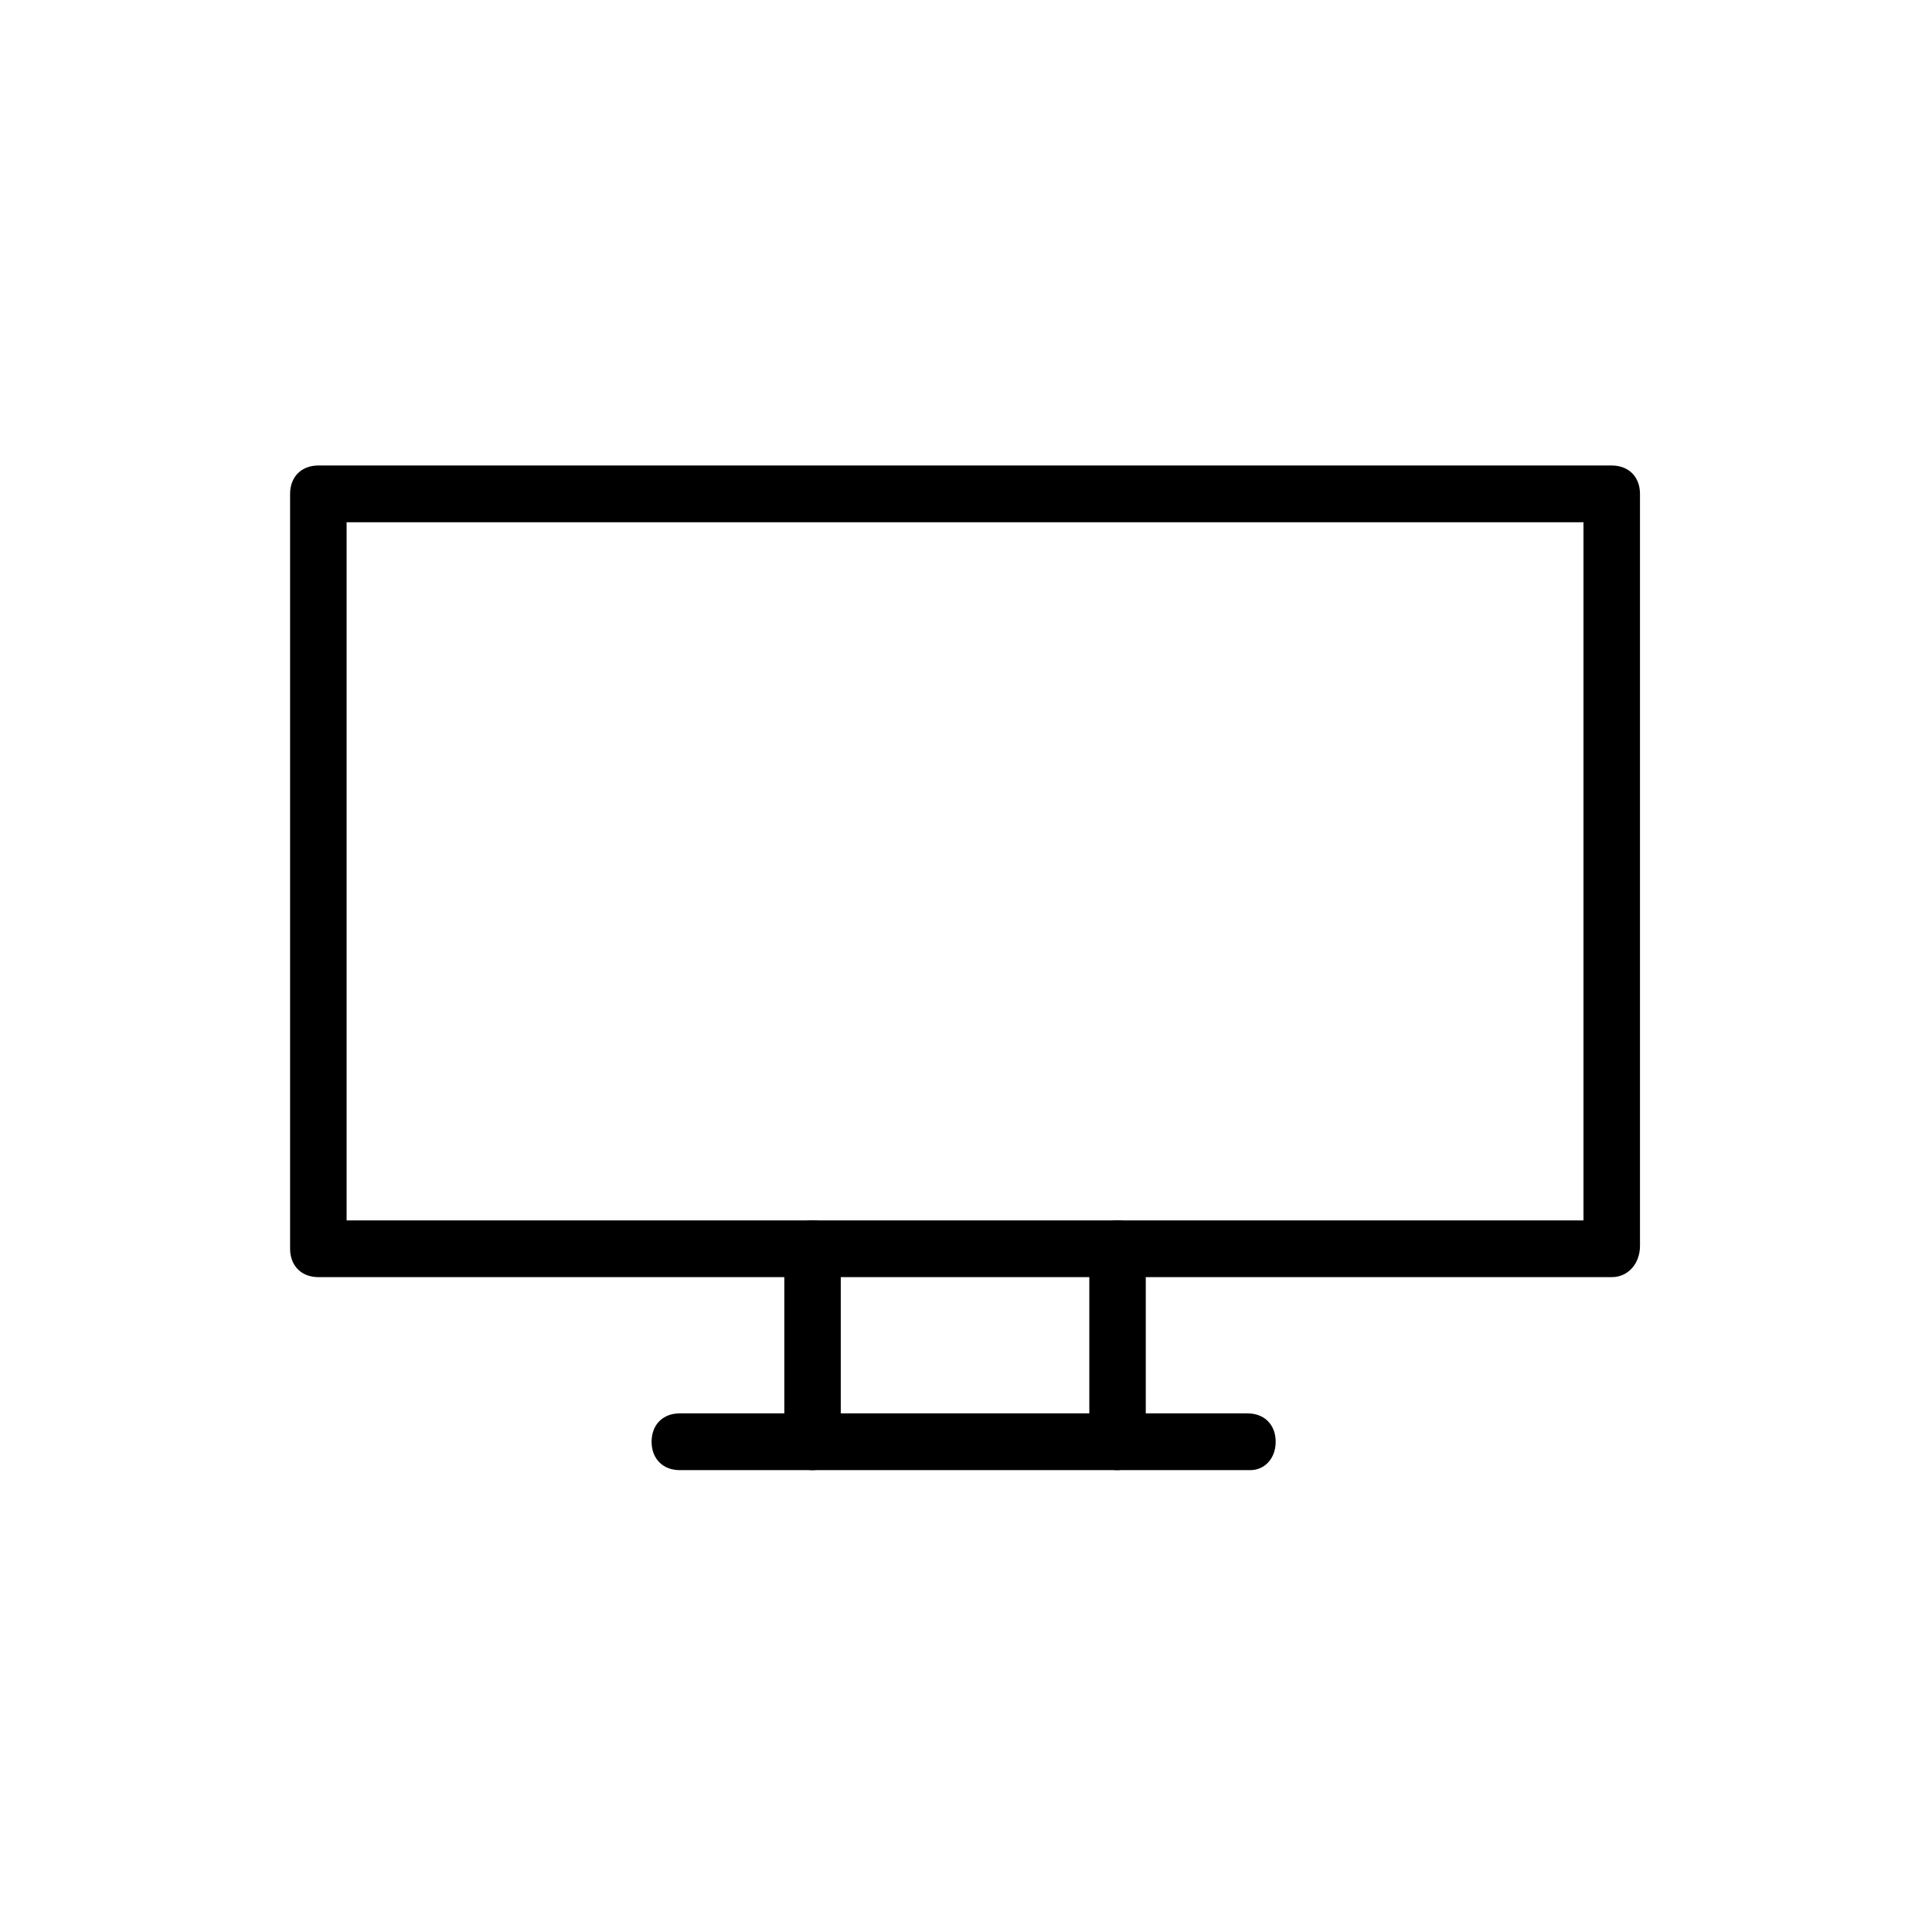 <svg xmlns="http://www.w3.org/2000/svg" xmlns:xlink="http://www.w3.org/1999/xlink" width="200" zoomAndPan="magnify" viewBox="0 0 150 150" height="200" preserveAspectRatio="xMidYMid meet" version="1.0"><defs><clipPath id="90507df2fe"><path d="M 22 36.141 L 128 36.141 L 128 100 L 22 100 Z M 22 36.141 " clip-rule="nonzero"/></clipPath><clipPath id="eeb12d19df"><path d="M 60 94 L 66 94 L 66 114.141 L 60 114.141 Z M 60 94 " clip-rule="nonzero"/></clipPath><clipPath id="84a2c42a32"><path d="M 84 94 L 89 94 L 89 114.141 L 84 114.141 Z M 84 94 " clip-rule="nonzero"/></clipPath><clipPath id="80fe2a66cb"><path d="M 50 109 L 100 109 L 100 114.141 L 50 114.141 Z M 50 109 " clip-rule="nonzero"/></clipPath></defs><g clip-path="url(#90507df2fe)"><path fill="#000000" d="M 125.137 99.156 L 24.715 99.156 C 23.402 99.156 22.523 98.273 22.523 96.953 L 22.523 38.344 C 22.523 37.02 23.402 36.141 24.715 36.141 L 125.133 36.141 C 126.449 36.141 127.328 37.02 127.328 38.344 L 127.328 96.734 C 127.328 98.055 126.449 99.156 125.137 99.156 Z M 26.91 94.75 L 122.941 94.75 L 122.941 40.547 L 26.91 40.547 Z M 26.91 94.75 " fill-opacity="1" fill-rule="nonzero"/></g><g clip-path="url(#eeb12d19df)"><path fill="#000000" d="M 63.086 114.141 C 61.77 114.141 60.895 113.258 60.895 111.938 L 60.895 96.953 C 60.895 95.633 61.77 94.75 63.086 94.75 C 64.402 94.75 65.277 95.633 65.277 96.953 L 65.277 111.938 C 65.277 113.039 64.402 114.141 63.086 114.141 Z M 63.086 114.141 " fill-opacity="1" fill-rule="nonzero"/></g><g clip-path="url(#84a2c42a32)"><path fill="#000000" d="M 86.766 114.141 C 85.449 114.141 84.574 113.258 84.574 111.938 L 84.574 96.953 C 84.574 95.633 85.449 94.75 86.766 94.75 C 88.082 94.75 88.957 95.633 88.957 96.953 L 88.957 111.938 C 88.957 113.039 87.863 114.141 86.766 114.141 Z M 86.766 114.141 " fill-opacity="1" fill-rule="nonzero"/></g><g clip-path="url(#80fe2a66cb)"><path fill="#000000" d="M 97.07 114.141 L 52.781 114.141 C 51.465 114.141 50.59 113.258 50.59 111.938 C 50.59 110.613 51.465 109.734 52.781 109.734 L 96.852 109.734 C 98.168 109.734 99.043 110.613 99.043 111.938 C 99.043 113.258 98.168 114.141 97.07 114.141 Z M 97.07 114.141 " fill-opacity="1" fill-rule="nonzero"/></g></svg>